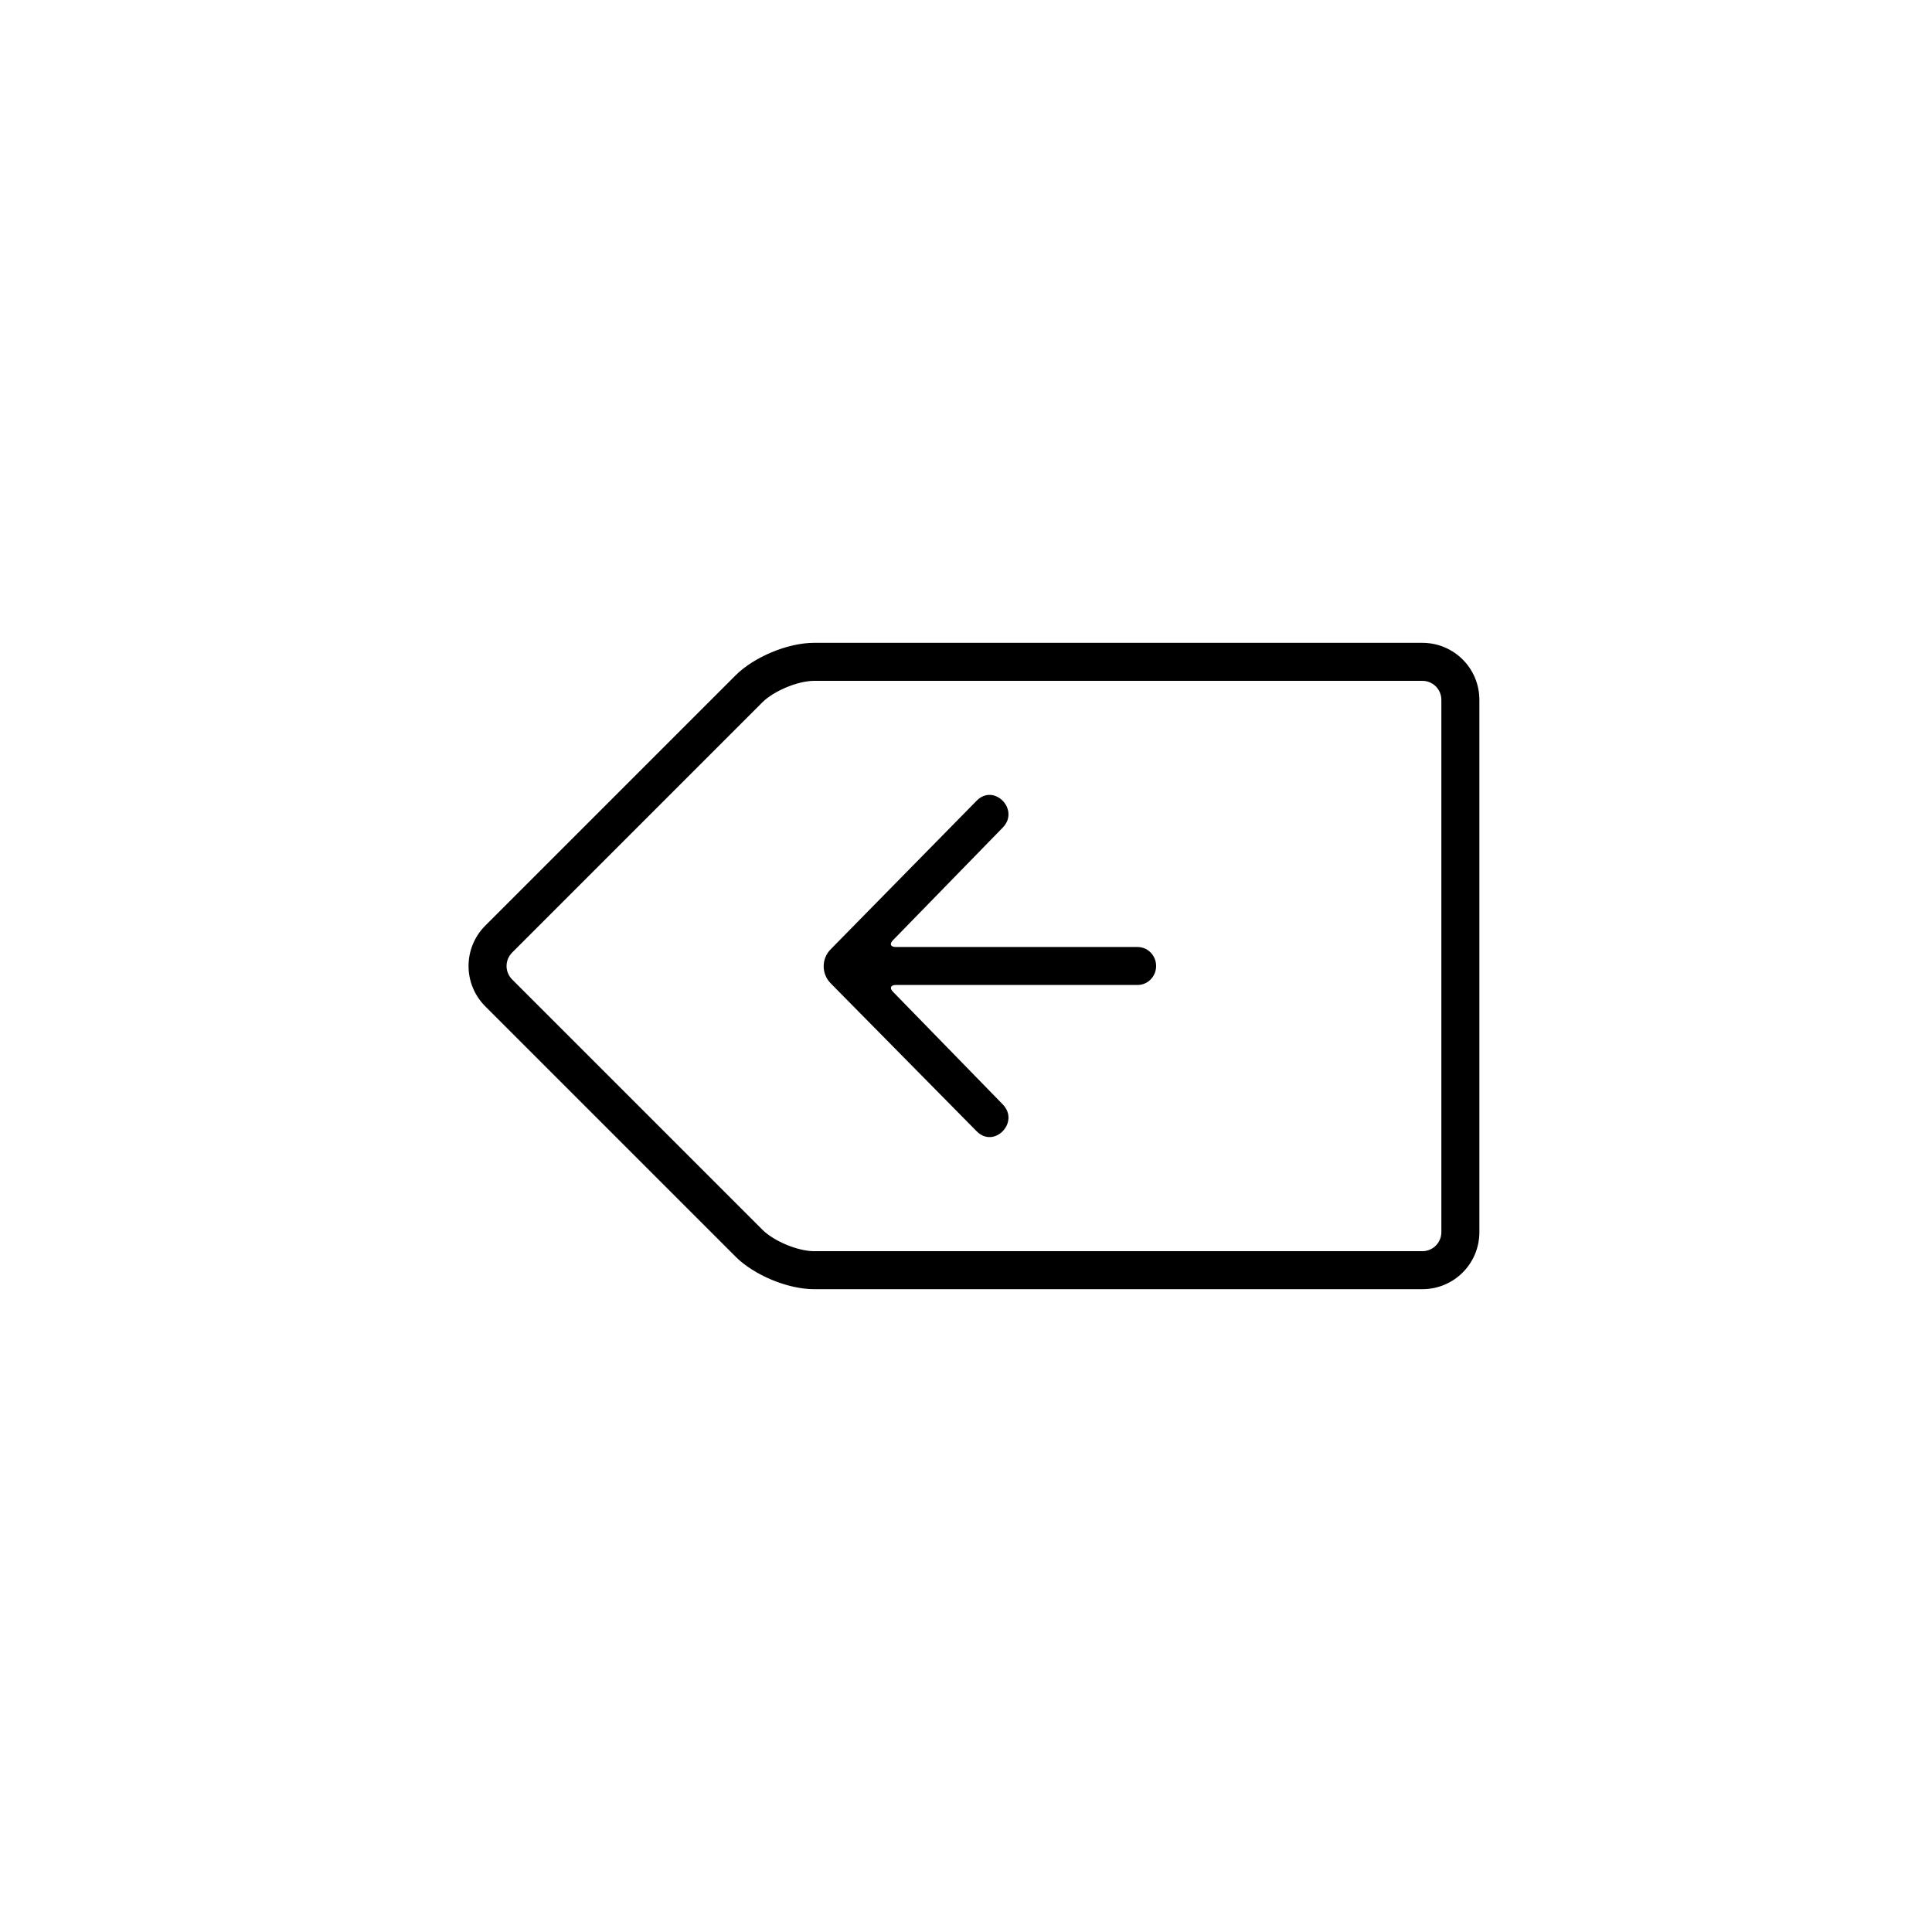 <?xml version="1.0" encoding="UTF-8"?>
<!-- Uploaded to: SVG Repo, www.svgrepo.com, Generator: SVG Repo Mixer Tools -->
<svg fill="#000000" width="800px" height="800px" version="1.1" viewBox="144 144 512 512" xmlns="http://www.w3.org/2000/svg">
 <g>
  <path d="m364.11 395.6c-2.438 2.477-2.449 6.477 0.039 9l38.652 39.176c4.621 4.742 11.555-2.367 6.93-7.109l-29.098-29.852c-0.965-0.988-0.594-1.789 0.781-1.789h64.066c2.711 0 4.902-2.25 4.902-5.027s-2.191-5.031-4.902-5.031h-64.066c-1.398 0-1.766-0.781-0.781-1.789l29.098-29.852c4.625-4.738-2.309-11.852-6.93-7.109z" fill-rule="evenodd"/>
  <path d="m346.05 330.11-66.301 66.301c-2.008 2.008-2.004 5.184 0 7.184l66.301 66.301c3.035 3.035 9.418 5.68 13.668 5.68h161.22c2.797 0 5.039-2.246 5.039-5.047v-141.05c0-2.809-2.242-5.047-5.039-5.047h-161.22c-4.246 0-10.652 2.664-13.668 5.68zm-7.125-7.125c4.902-4.902 13.871-8.629 20.793-8.629h161.22c8.359 0 15.113 6.746 15.113 15.121v141.05c0 8.359-6.742 15.121-15.113 15.121h-161.22c-6.922 0-15.867-3.703-20.793-8.629l-66.301-66.301c-5.93-5.93-5.949-15.484 0-21.434z"/>
 </g>
</svg>